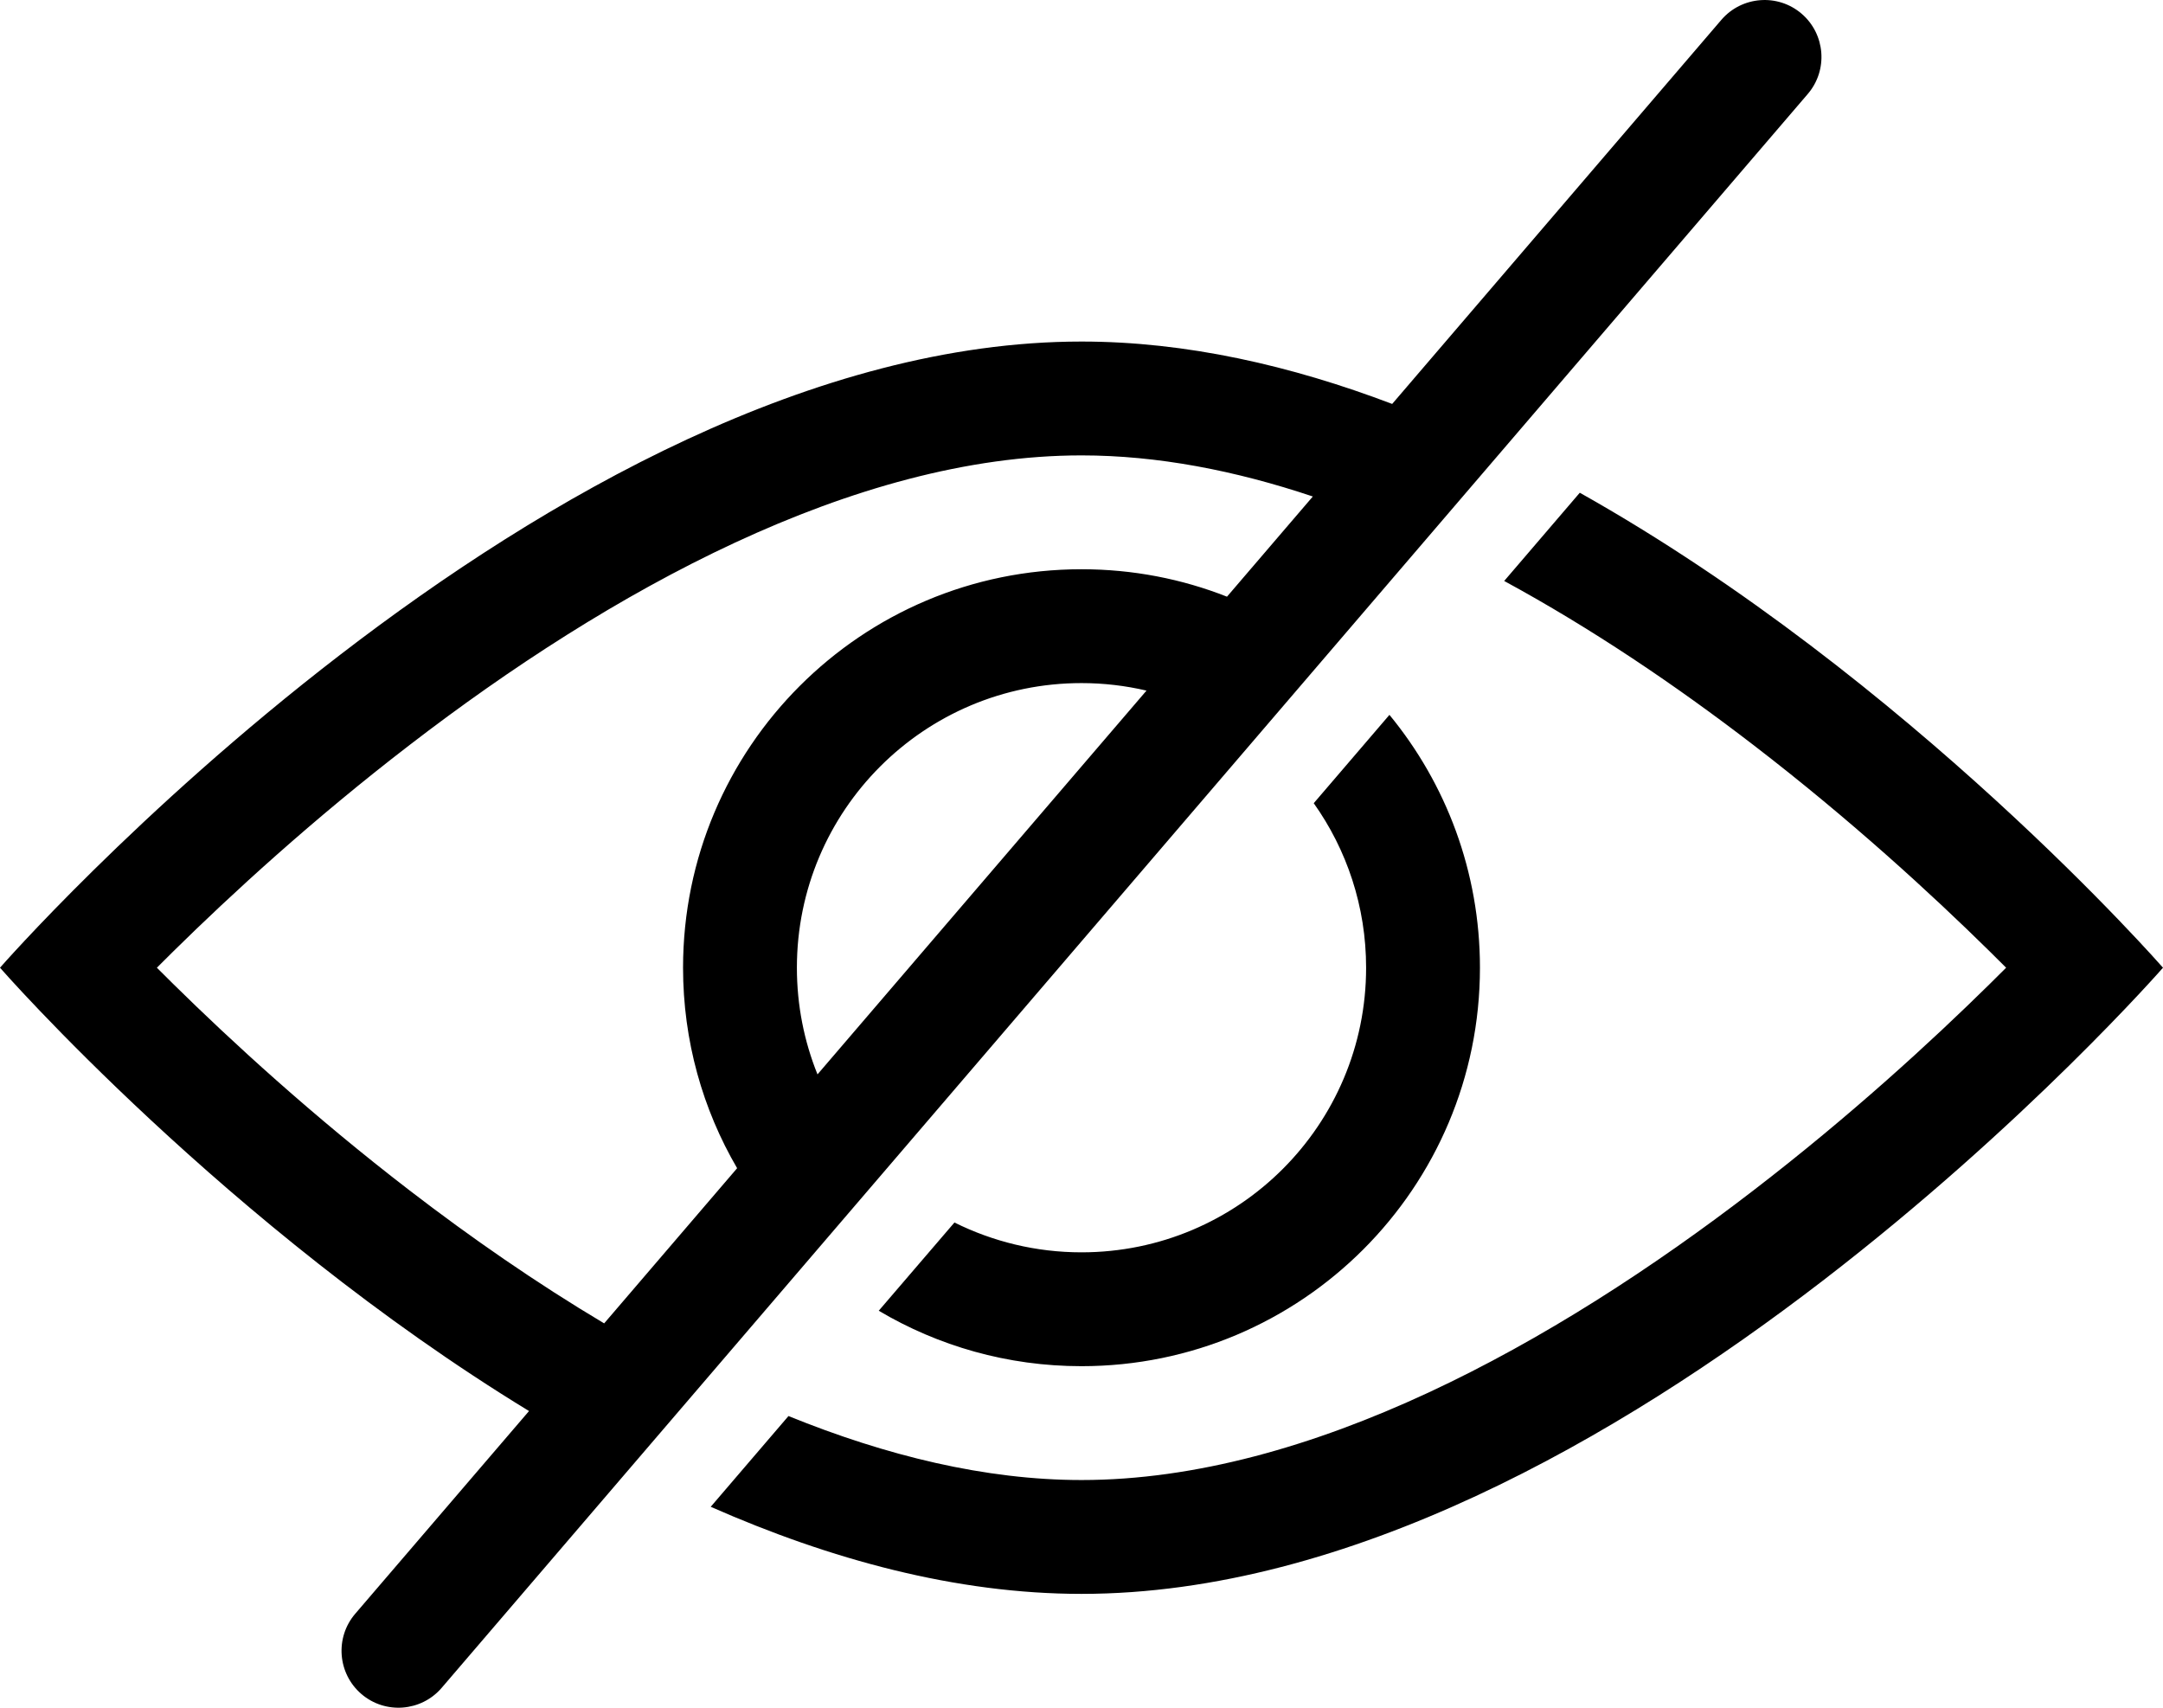 <svg width="19" height="15" viewBox="0 0 19 15" fill="none" xmlns="http://www.w3.org/2000/svg">
<path fill-rule="evenodd" clip-rule="evenodd" d="M15.88 0.825C16.059 0.616 16.035 0.3 15.825 0.12C15.616 -0.059 15.3 -0.035 15.12 0.175L12.229 3.548C11.339 3.21 10.418 3 9.5 3C4.806 3 0 8.5 0 8.5C0 8.5 1.984 10.77 4.647 12.394L3.12 14.175C2.941 14.384 2.965 14.7 3.175 14.88C3.384 15.059 3.7 15.035 3.88 14.825L15.88 0.825ZM5.307 11.624L6.475 10.261C6.173 9.744 6 9.142 6 8.5C6 6.567 7.567 5 9.5 5C9.951 5 10.382 5.085 10.778 5.241L11.532 4.361C10.852 4.133 10.168 4 9.5 4C7.5 4 5.35 5.196 3.599 6.543C2.745 7.199 2.029 7.858 1.526 8.353C1.474 8.404 1.425 8.453 1.378 8.5C1.425 8.547 1.474 8.596 1.526 8.647C2.029 9.142 2.745 9.801 3.599 10.457C4.136 10.87 4.711 11.269 5.307 11.624ZM10.071 6.066C9.888 6.023 9.696 6 9.5 6C8.119 6 7 7.119 7 8.5C7 8.831 7.064 9.147 7.181 9.437L10.071 6.066ZM12.205 6.279L11.54 7.055C11.83 7.463 12 7.962 12 8.5C12 9.881 10.881 11 9.5 11C9.099 11 8.72 10.905 8.384 10.738L7.719 11.513C8.24 11.822 8.849 12 9.5 12C11.433 12 13 10.433 13 8.5C13 7.657 12.702 6.883 12.205 6.279ZM9.5 13C8.655 13 7.783 12.786 6.926 12.438L6.243 13.235C7.293 13.698 8.399 14 9.5 14C14.194 14 19 8.5 19 8.5C19 8.5 16.777 5.956 13.877 4.328L13.213 5.103C13.981 5.52 14.721 6.02 15.401 6.543C16.255 7.199 16.971 7.858 17.474 8.353C17.526 8.404 17.575 8.453 17.622 8.5C17.575 8.547 17.526 8.596 17.474 8.647C16.971 9.142 16.255 9.801 15.401 10.457C13.65 11.804 11.5 13 9.5 13Z" fill="black"/>
</svg>
